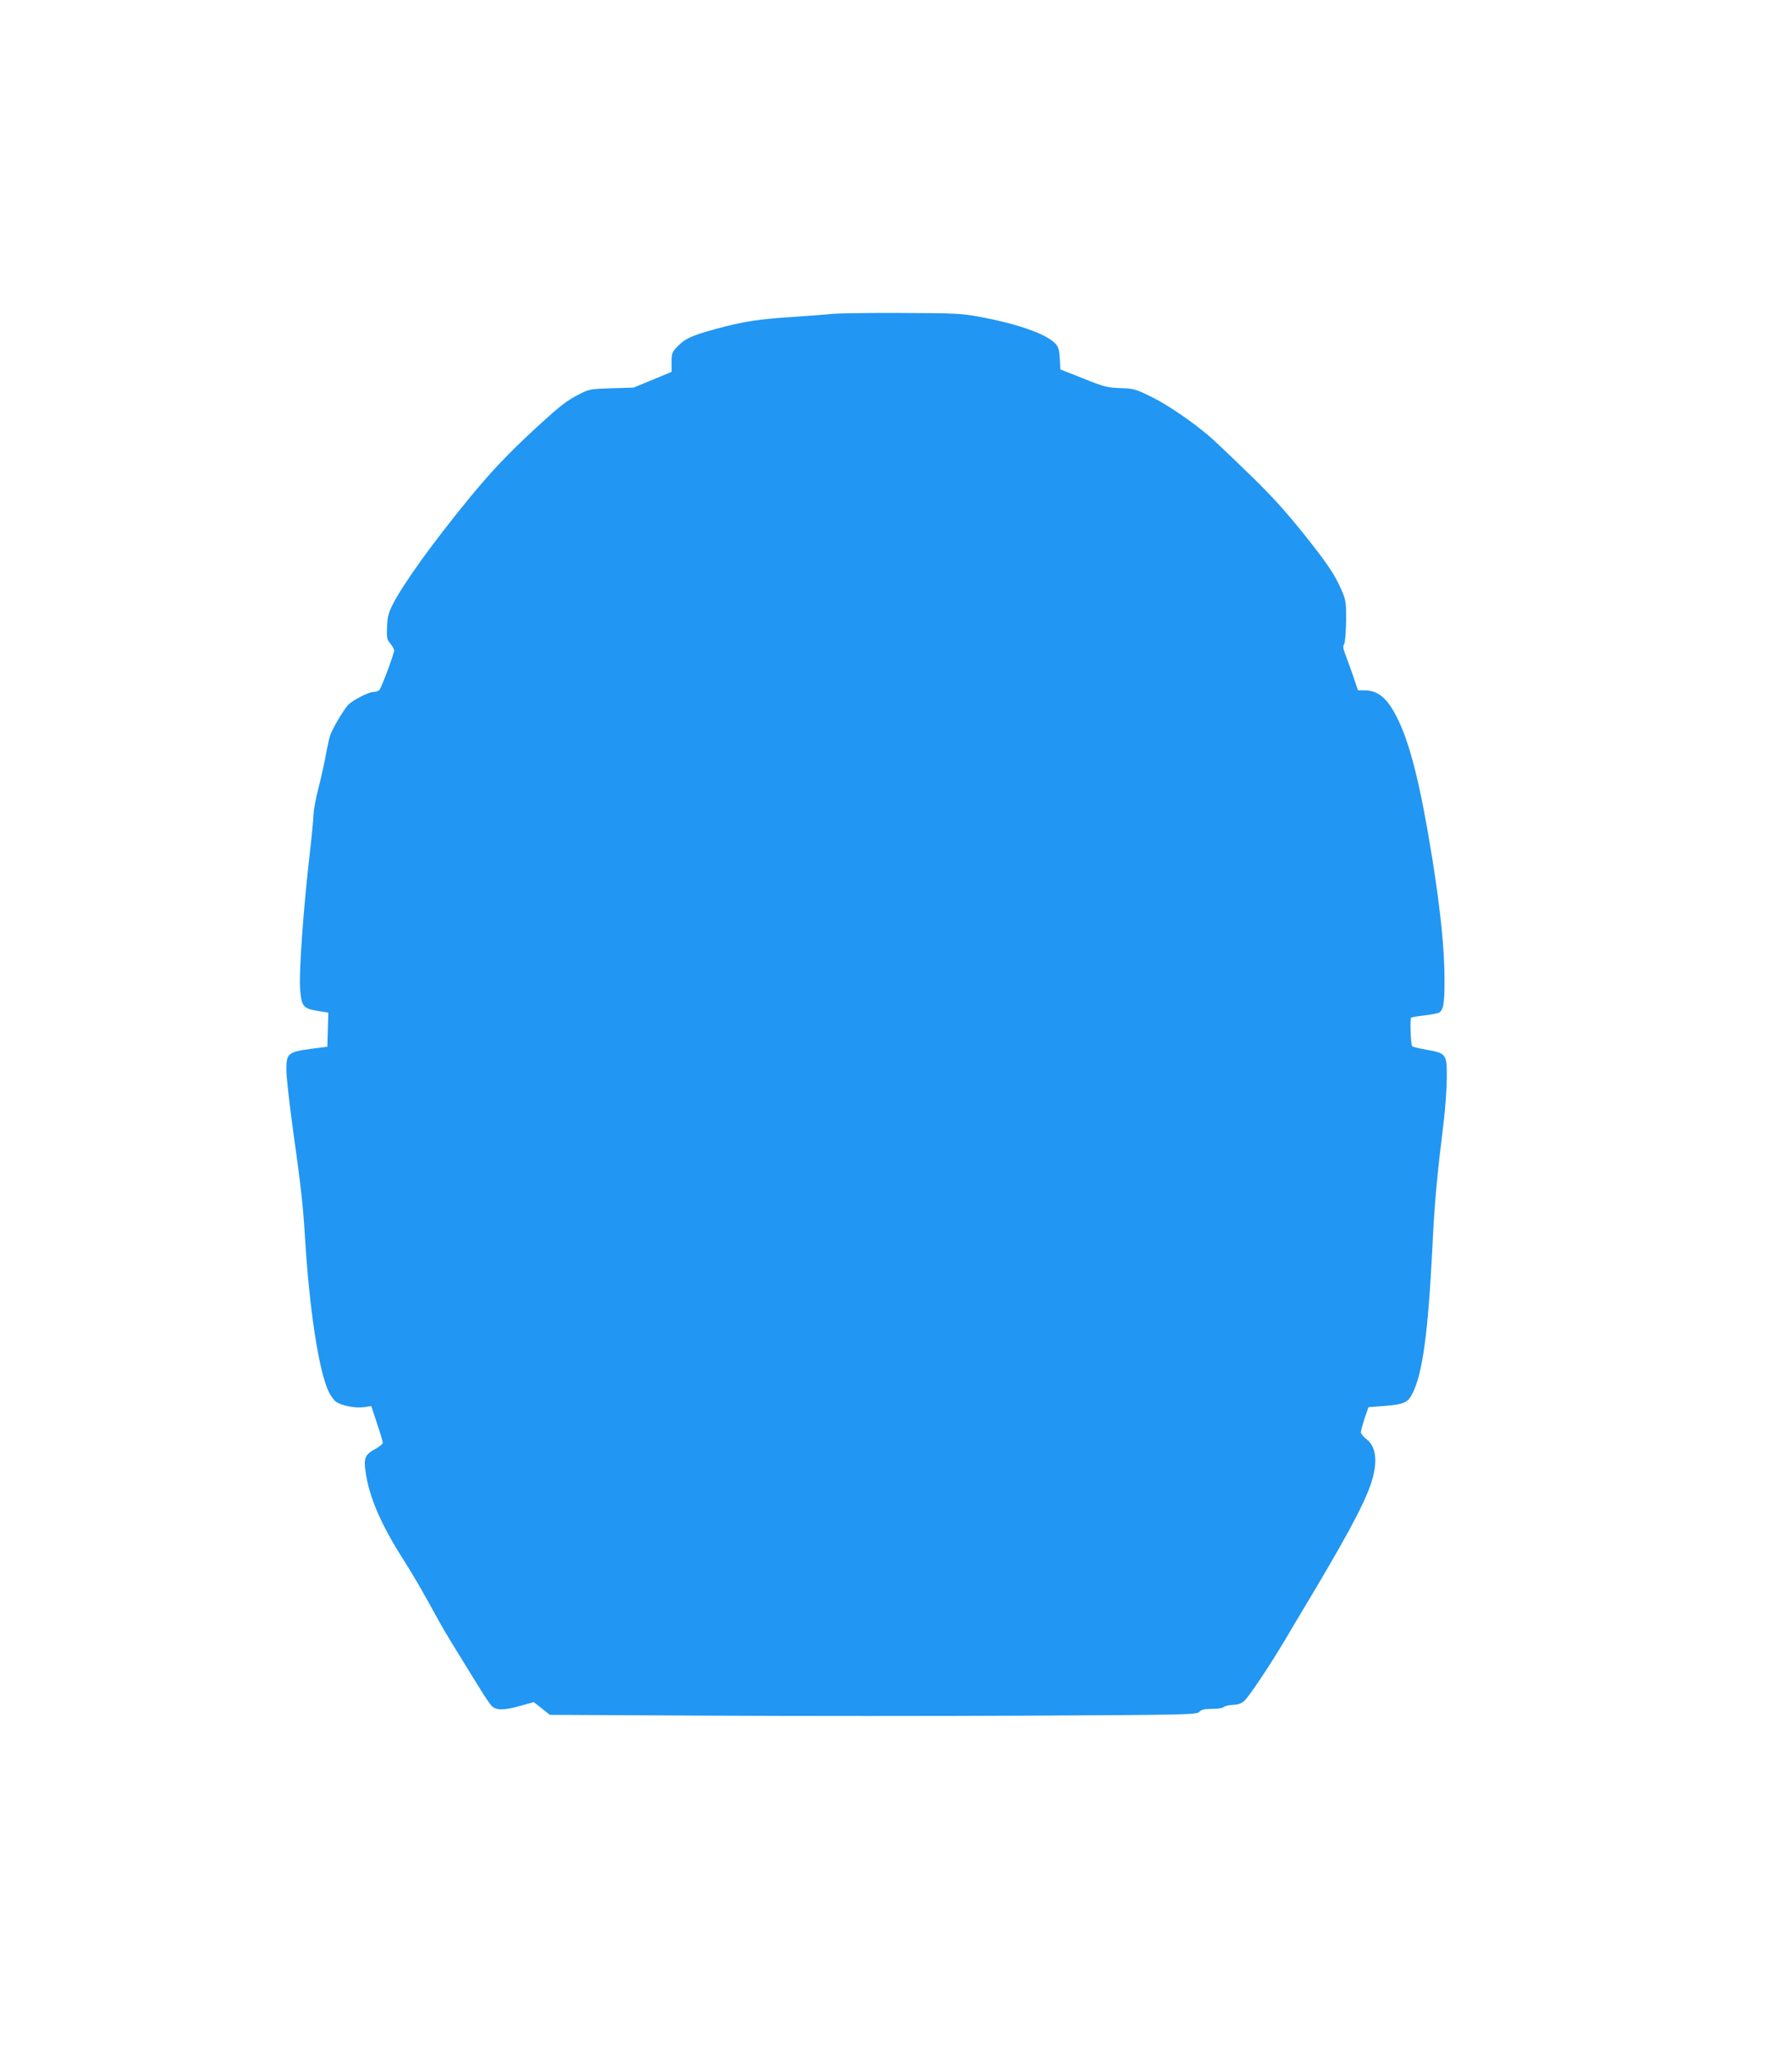 <?xml version="1.0" standalone="no"?>
<!DOCTYPE svg PUBLIC "-//W3C//DTD SVG 20010904//EN"
 "http://www.w3.org/TR/2001/REC-SVG-20010904/DTD/svg10.dtd">
<svg version="1.0" xmlns="http://www.w3.org/2000/svg"
 width="1114pt" height="1280pt" viewBox="0 0 1114 1280"
 preserveAspectRatio="xMidYMid meet">
<g transform="translate(0,1280) scale(0.1,-0.1)"
fill="#2196f3" stroke="none">
<path d="M5170 10849 c-36 -4 -146 -12 -245 -19 -217 -14 -309 -29 -478 -75
-148 -41 -189 -59 -237 -110 -32 -33 -35 -41 -35 -96 l0 -60 -118 -49 -119
-49 -136 -4 c-129 -4 -141 -6 -197 -35 -83 -42 -119 -70 -275 -213 -168 -155
-274 -266 -416 -439 -229 -280 -408 -529 -474 -659 -26 -52 -32 -78 -34 -139
-3 -65 0 -78 21 -102 12 -15 23 -34 23 -43 0 -20 -77 -227 -91 -244 -6 -7 -22
-13 -36 -13 -31 0 -132 -52 -159 -81 -31 -34 -100 -152 -112 -191 -6 -18 -18
-73 -27 -123 -9 -49 -29 -140 -45 -201 -16 -62 -30 -136 -31 -165 -1 -30 -10
-126 -20 -213 -43 -367 -72 -773 -63 -879 9 -101 20 -115 107 -129 l68 -11 -3
-106 -3 -106 -86 -11 c-160 -21 -169 -28 -169 -134 0 -42 20 -218 44 -391 45
-318 60 -453 71 -634 27 -454 86 -842 147 -971 11 -25 31 -53 45 -64 32 -25
122 -43 177 -35 l44 7 36 -109 c20 -59 36 -113 36 -120 0 -6 -22 -24 -49 -39
-62 -33 -71 -57 -58 -144 23 -156 94 -321 233 -540 63 -98 122 -201 219 -378
22 -41 77 -133 122 -205 45 -73 106 -173 137 -222 30 -50 64 -99 76 -110 28
-25 78 -24 179 5 l79 22 50 -39 50 -40 978 -5 c539 -3 1444 -3 2011 0 988 5
1033 6 1049 24 13 14 31 18 79 18 33 0 66 5 72 11 7 7 32 13 57 14 33 1 53 8
72 26 31 28 163 227 255 382 35 60 73 123 83 140 288 479 403 690 450 831 42
128 32 225 -29 272 -19 15 -35 34 -35 43 0 10 11 48 23 87 l24 69 104 8 c117
10 140 20 169 76 64 126 98 379 125 921 14 283 28 429 71 780 9 74 17 190 18
257 1 152 -2 157 -124 179 -47 8 -88 18 -91 22 -9 9 -15 169 -7 177 3 3 39 10
79 14 41 5 81 12 90 16 31 12 39 54 39 199 0 192 -24 431 -75 753 -74 462
-139 722 -220 883 -61 122 -119 170 -203 170 l-40 0 -35 103 c-20 56 -42 117
-49 135 -9 23 -10 37 -2 50 6 9 11 73 12 142 1 116 -1 129 -28 192 -42 99 -98
180 -262 383 -104 128 -200 232 -335 361 -103 100 -204 195 -223 211 -109 93
-261 197 -357 244 -103 51 -112 54 -198 57 -82 3 -102 8 -231 60 l-142 56 -4
68 c-3 54 -8 72 -28 93 -57 60 -232 122 -475 167 -109 20 -154 22 -485 23
-201 1 -394 -2 -430 -6z"/>
</g>
</svg>
